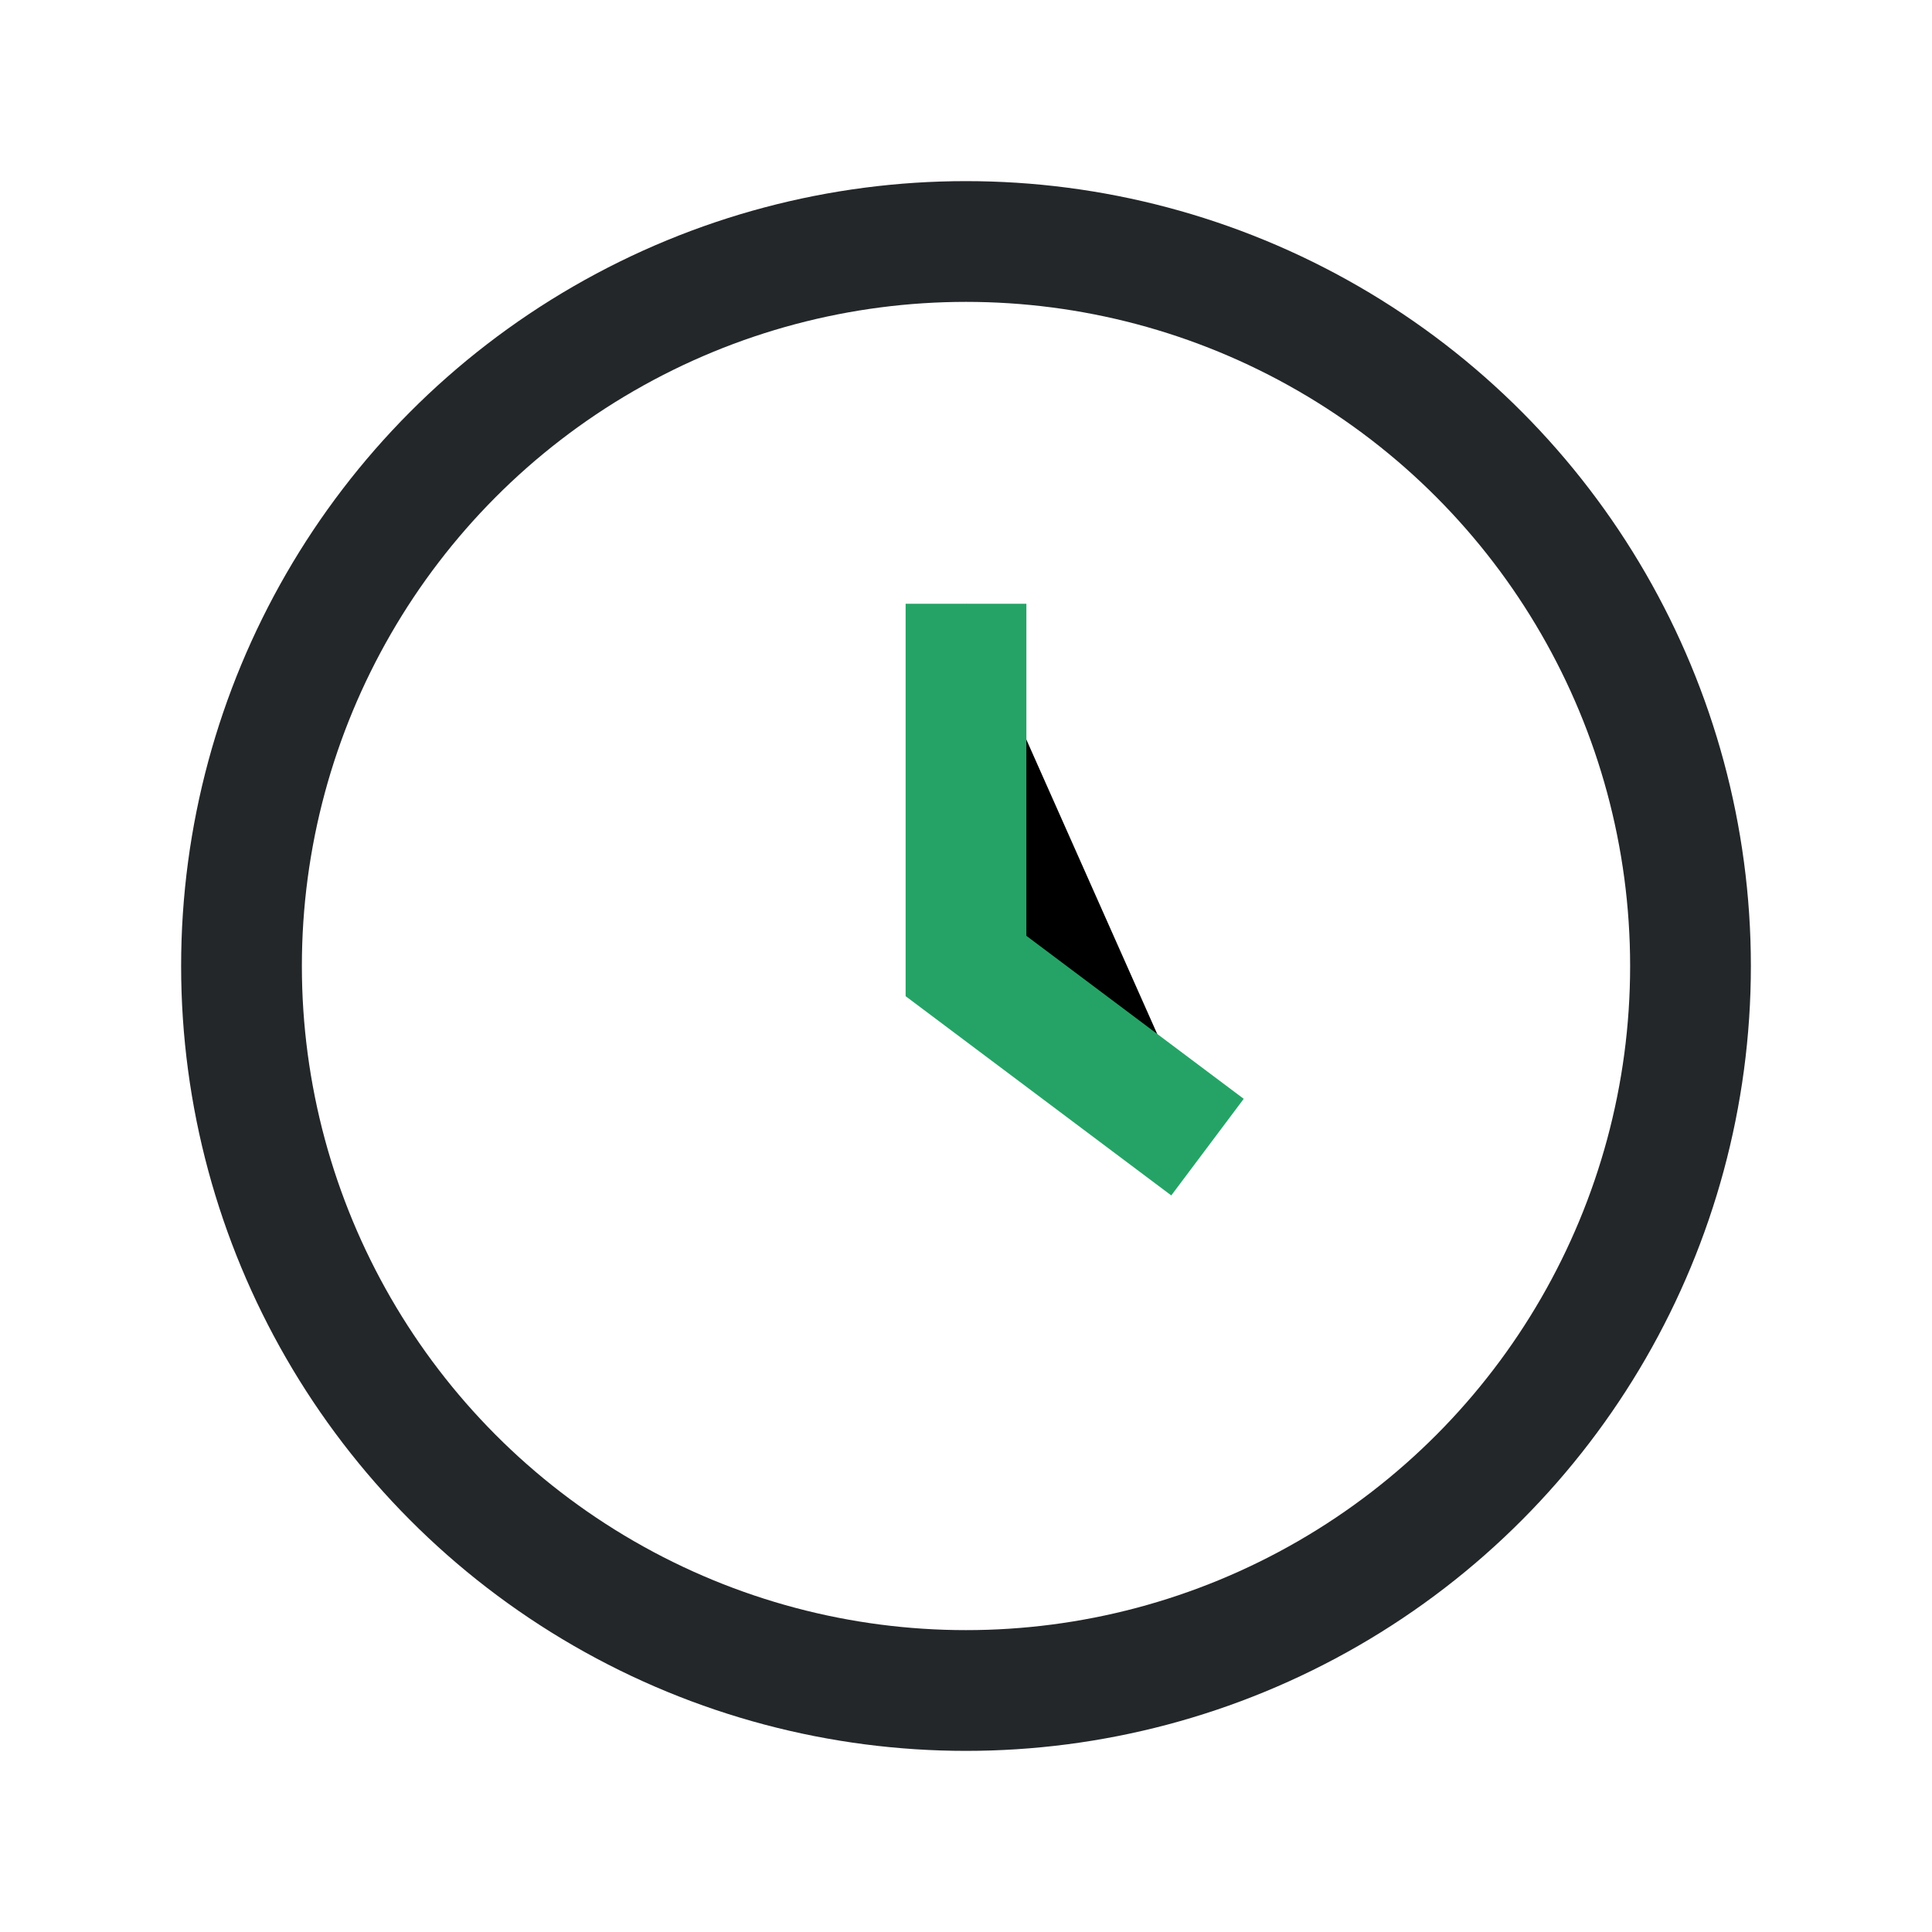 <?xml version="1.0" encoding="UTF-8"?>
<svg xmlns="http://www.w3.org/2000/svg" width="32" height="32" viewBox="0 0 32 32"><circle cx="16" cy="16" r="12" fill="none" stroke="#23272A" stroke-width="2"/><path d="M16 10v6l4 3" stroke="#25A366" stroke-width="2"/></svg>